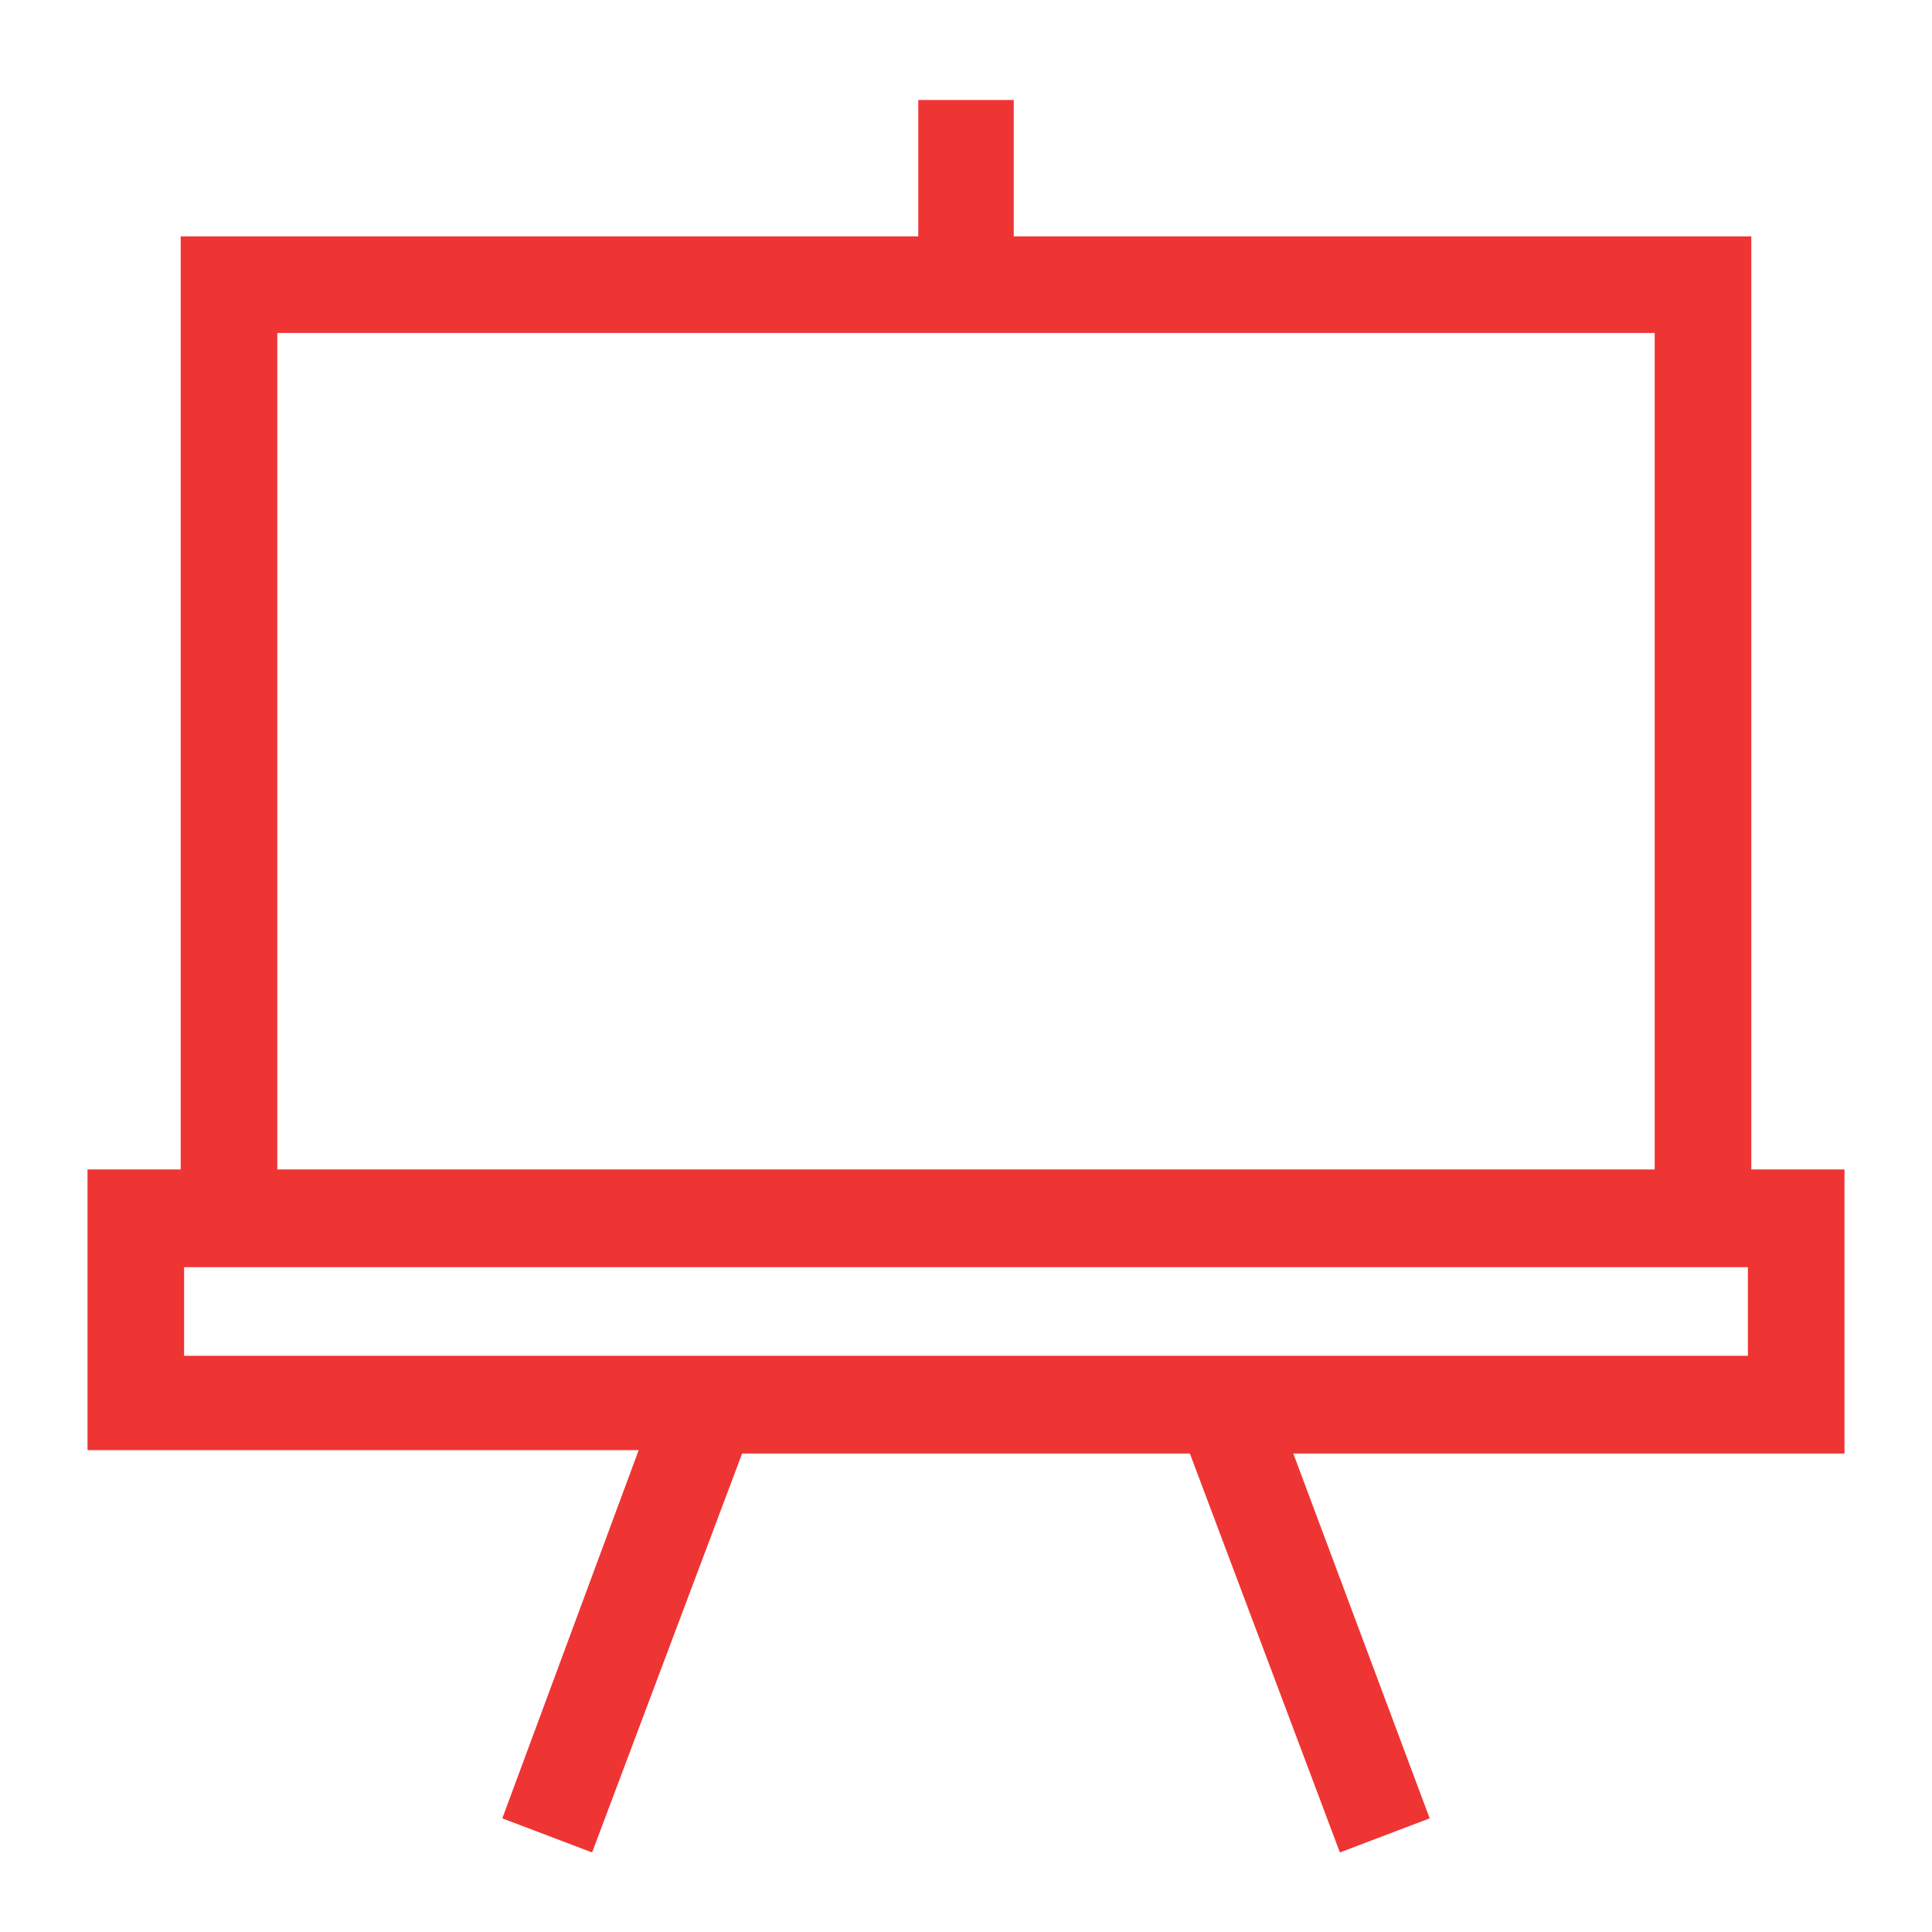 <svg xmlns="http://www.w3.org/2000/svg" viewBox="0 0 17 17"><defs><style>.cls-1{fill:none;}.cls-2{fill:#ef3434;}</style></defs><g id="Layer_2" data-name="Layer 2"><g id="Layer_1-2" data-name="Layer 1"><rect class="cls-1" width="17" height="17"/><path class="cls-2" d="M16.23,10.29h-.82V2.08H8.92V.88H8.08v1.2H1.59v8.21H.77v2.47H5.62L4.42,16l.79.3,1.32-3.51h3.94l1.32,3.51.79-.3-1.2-3.21h4.85ZM2.44,2.93H14.56v7.36H2.44Zm12.94,9H1.62v-.78H15.38Z"/></g></g></svg>